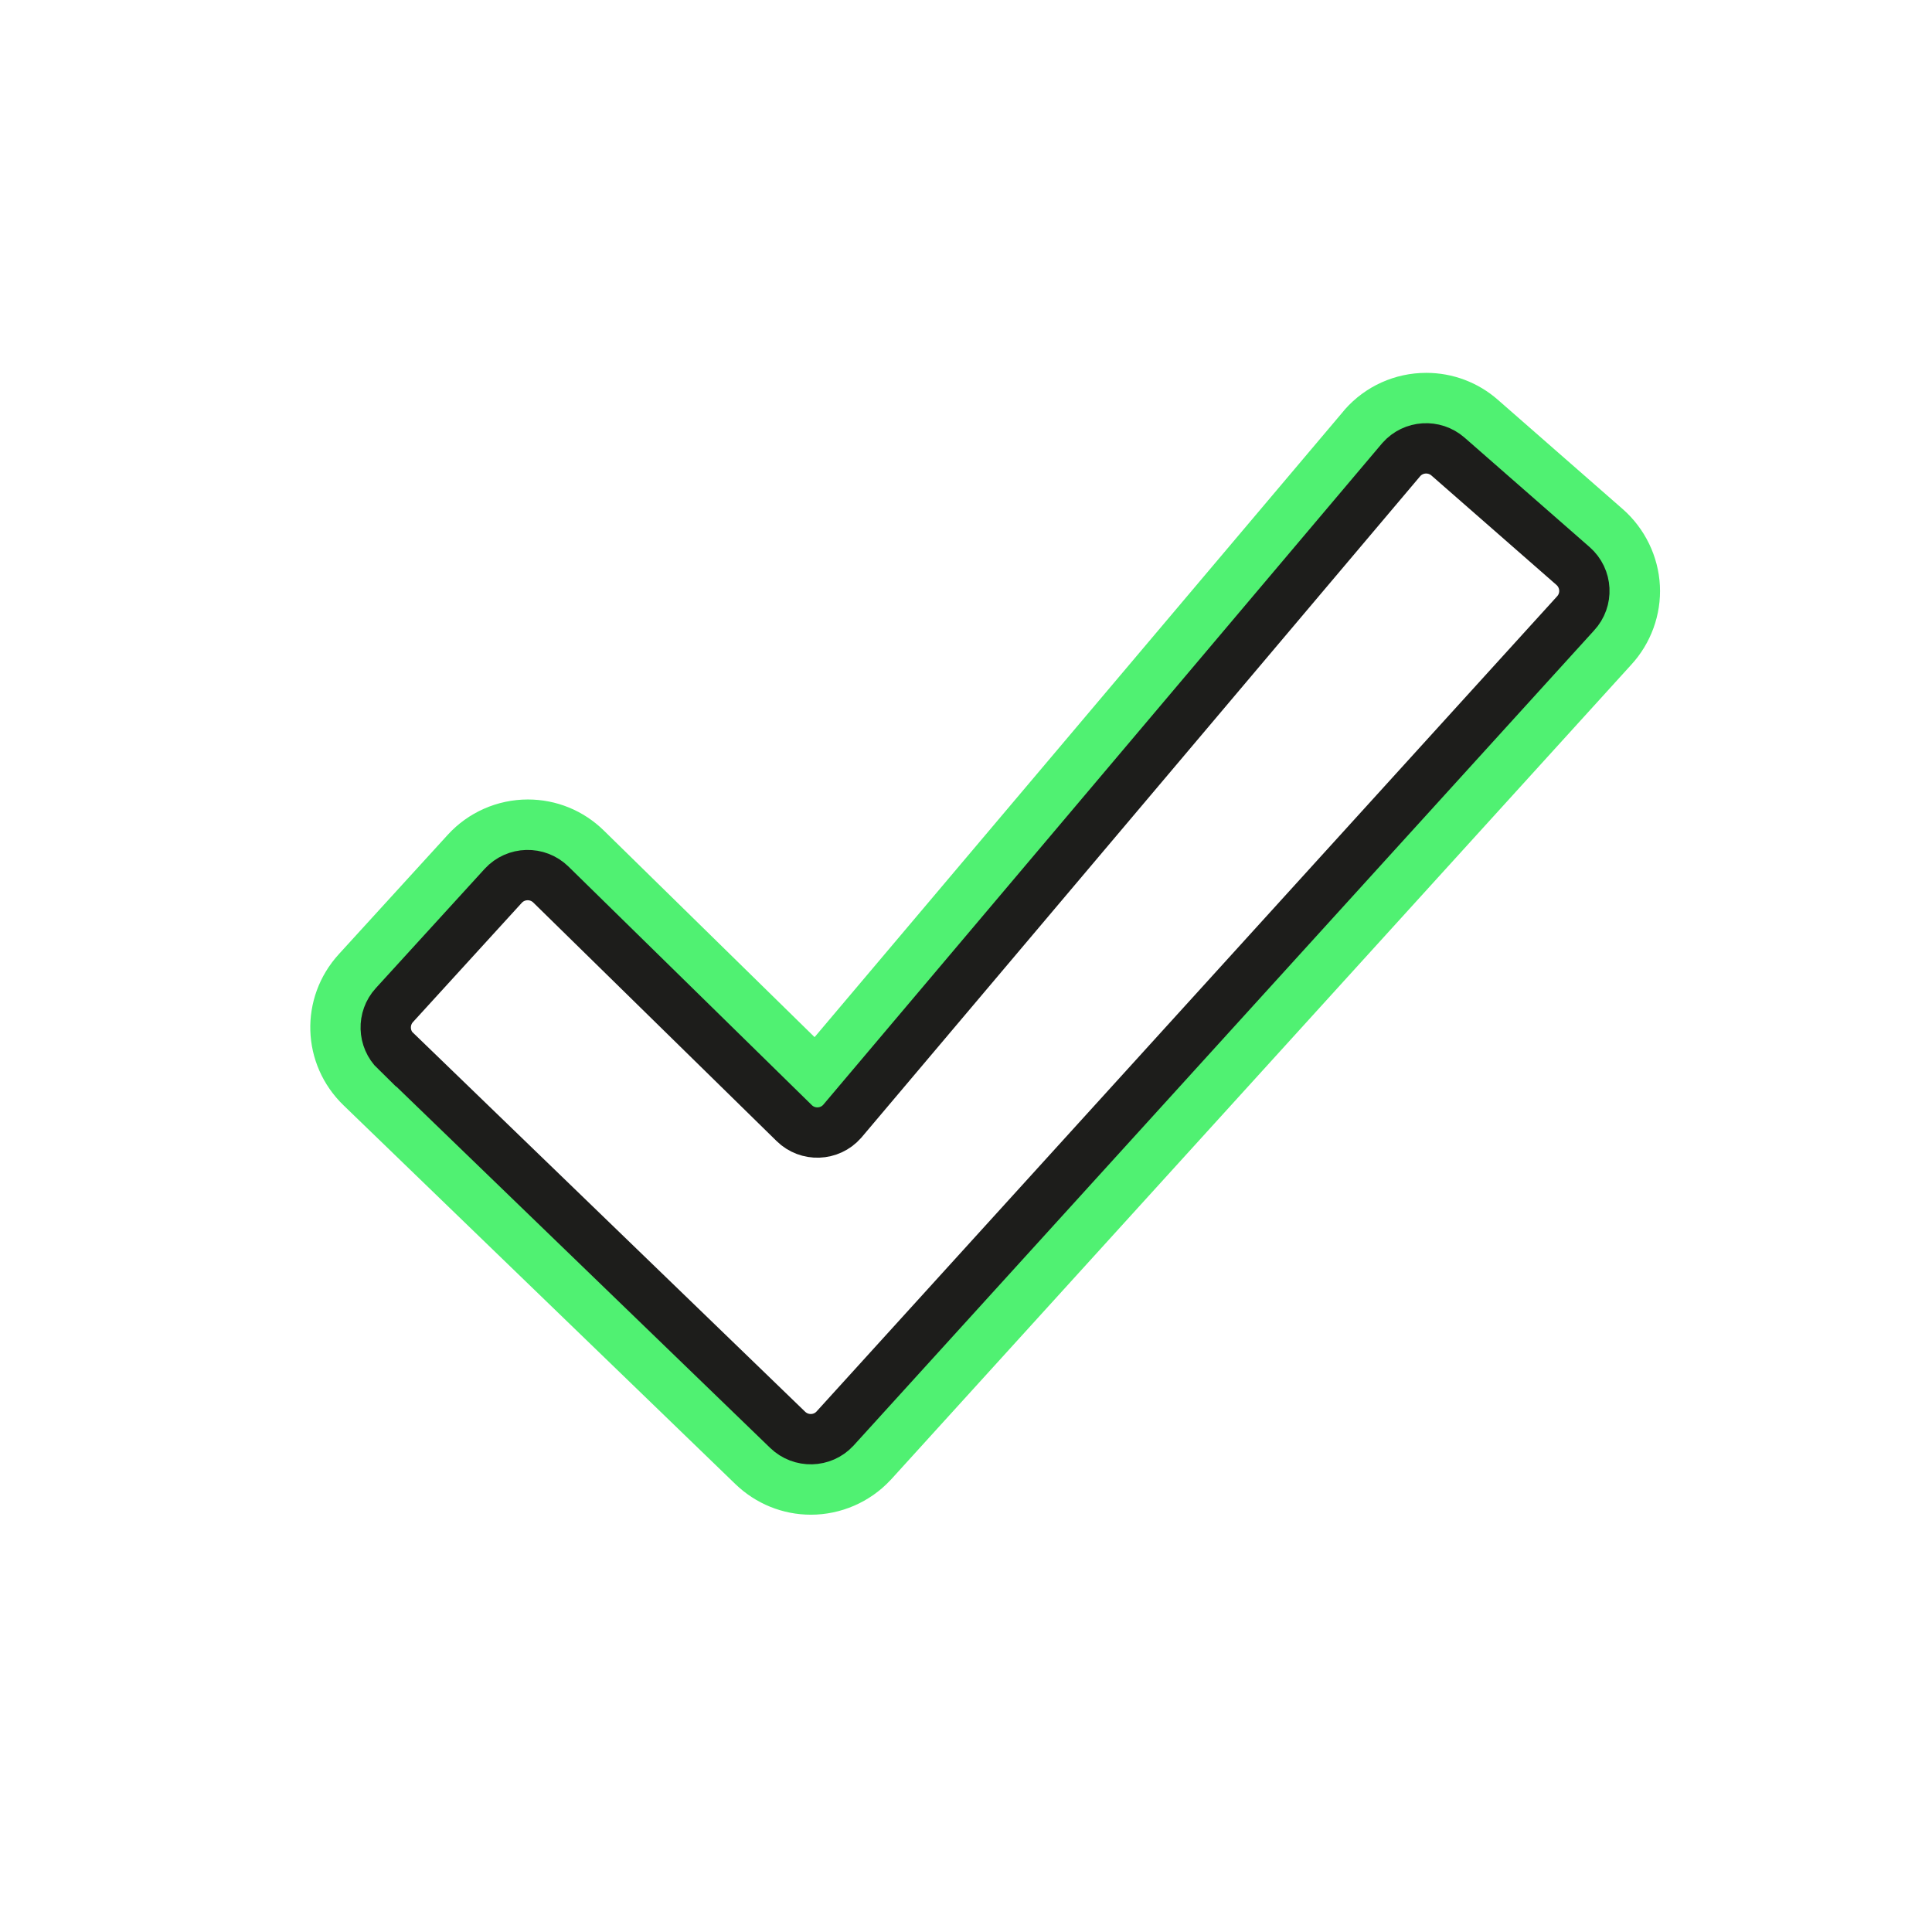 <svg xmlns="http://www.w3.org/2000/svg" xmlns:xlink="http://www.w3.org/1999/xlink" width="1200" zoomAndPan="magnify" viewBox="0 0 900 900" height="1200" preserveAspectRatio="xMidYMid meet" version="1.2"><defs><clipPath id="8dc0cf079e"><path d="M 34.68 34.68 L 865.68 34.68 L 865.68 865.68 L 34.68 865.68 Z M 34.68 34.68 "/></clipPath></defs><g id="1892083812"><rect x="0" width="900" y="0" height="900" style="fill:#ffffff;fill-opacity:1;stroke:none;"/><rect x="0" width="900" y="0" height="900" style="fill:#ffffff;fill-opacity:1;stroke:none;"/><path style=" stroke:none;fill-rule:nonzero;fill:#50f172;fill-opacity:1;" d="M 664.352 208.859 C 667.926 208.859 671.559 210.09 674.492 212.668 L 732.746 263.656 C 739.309 269.398 739.836 279.422 733.859 285.809 L 388.898 665.523 C 385.852 668.746 381.75 670.387 377.648 670.387 C 373.777 670.387 369.91 668.922 366.922 666.051 L 184.418 489.645 C 178.441 483.844 178.148 474.348 183.773 468.137 L 234.469 412.578 C 237.516 409.234 241.68 407.535 245.84 407.535 C 249.707 407.535 253.633 409 256.625 411.93 L 369.969 523.051 C 372.957 525.98 376.883 527.445 380.754 527.445 C 385.031 527.445 389.25 525.688 392.297 522.23 L 652.746 213.957 C 655.797 210.5 660.016 208.742 664.293 208.742 M 664.352 173.695 C 649.816 173.695 636.043 179.906 626.434 190.809 L 625.965 191.395 L 379.465 483.141 L 281.297 386.906 C 271.801 377.586 259.203 372.43 245.898 372.43 C 231.715 372.43 218.117 378.41 208.566 388.898 L 157.871 444.457 C 139.293 464.797 140.23 495.797 160.098 514.961 L 342.598 691.371 C 352.094 700.512 364.578 705.609 377.766 705.609 C 391.711 705.609 405.191 699.75 414.688 689.613 L 414.863 689.434 L 415.039 689.258 L 759.883 309.664 C 769.023 299.758 773.945 286.336 773.242 272.797 C 772.539 259.203 766.27 246.25 756.012 237.223 L 697.758 186.234 C 688.555 178.148 676.719 173.695 664.469 173.695 Z M 664.352 173.695 "/><g clip-rule="nonzero" clip-path="url(#8dc0cf079e)"><path style="fill:none;stroke-width:4;stroke-linecap:round;stroke-linejoin:miter;stroke:#1d1d1b;stroke-opacity:1;stroke-miterlimit:10;" d="M 25.55 77.63 L 56.69 107.73 C 57.75 108.75 59.44 108.71 60.44 107.64 L 119.3 42.85 C 120.32 41.76 120.23 40.05 119.11 39.07 L 109.17 30.37 C 108.08 29.42 106.42 29.52 105.46 30.61 L 61.02 83.21 C 60.02 84.34 58.28 84.4 57.21 83.35 L 37.87 64.39 C 36.81 63.35 35.09 63.39 34.08 64.49 L 25.43 73.97 C 24.47 75.02 24.52 76.65 25.54 77.64 Z M 25.55 77.63 " transform="matrix(5.861,0,0,5.861,34.678,34.678)"/></g></g></svg>